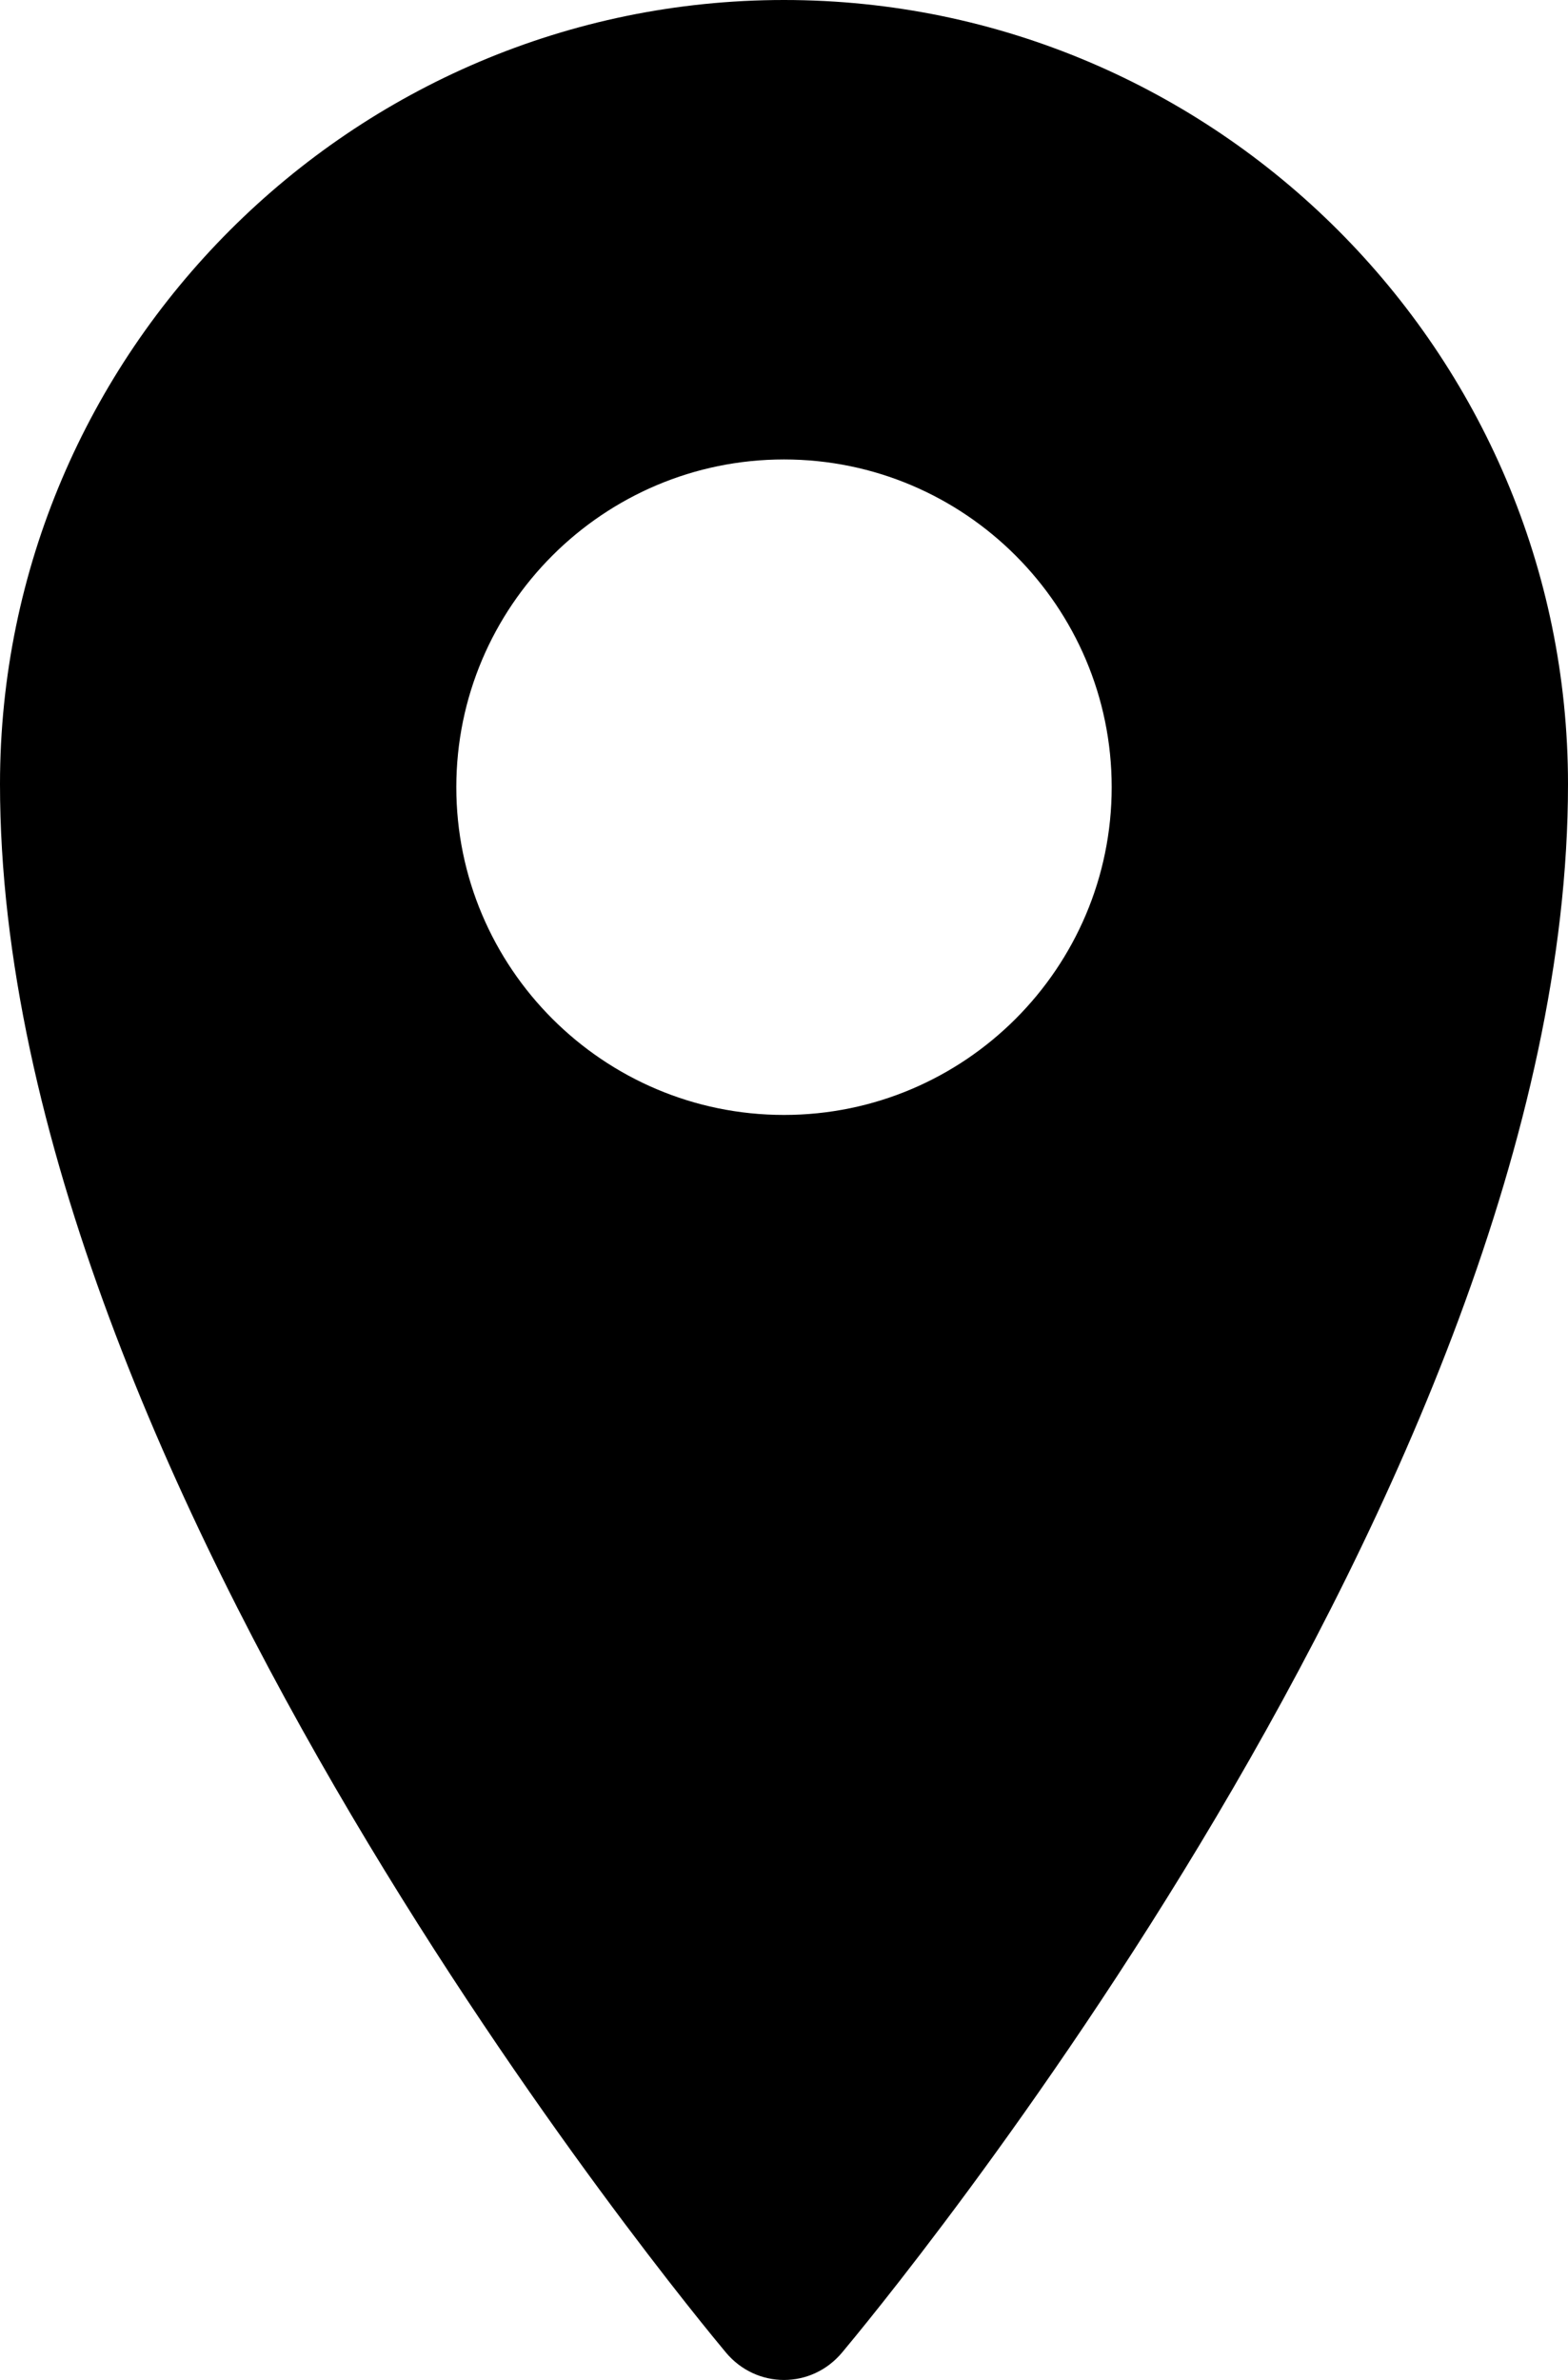<?xml version="1.0" encoding="UTF-8" standalone="no"?>
<!-- Generator: Adobe Illustrator 23.0.1, SVG Export Plug-In . SVG Version: 6.00 Build 0)  -->

<svg
   xmlns:dc="http://purl.org/dc/elements/1.1/"
   xmlns:cc="http://creativecommons.org/ns#"
   xmlns:rdf="http://www.w3.org/1999/02/22-rdf-syntax-ns#"
   xmlns:svg="http://www.w3.org/2000/svg"
   xmlns="http://www.w3.org/2000/svg"
   xmlns:sodipodi="http://sodipodi.sourceforge.net/DTD/sodipodi-0.dtd"
   xmlns:inkscape="http://www.inkscape.org/namespaces/inkscape"
   version="1.1"
   id="Capa_1"
   x="0px"
   y="0px"
   viewBox="0 0 5.12 7.77"
   xml:space="preserve"
   sodipodi:docname="coordenades.svg"
   width="5.12"
   height="7.77"
   inkscape:version="0.92.3 (2405546, 2018-03-11)"><defs
   id="defs7" /><sodipodi:namedview
   pagecolor="#ffffff"
   bordercolor="#666666"
   borderopacity="1"
   objecttolerance="10"
   gridtolerance="10"
   guidetolerance="10"
   inkscape:pageopacity="0"
   inkscape:pageshadow="2"
   inkscape:window-width="741"
   inkscape:window-height="480"
   id="namedview5"
   showgrid="false"
   fit-margin-top="0"
   fit-margin-left="0"
   fit-margin-right="0"
   fit-margin-bottom="0"
   inkscape:zoom="15.978334"
   inkscape:cx="2.9950002"
   inkscape:cy="3.9949998"
   inkscape:window-x="0"
   inkscape:window-y="36"
   inkscape:window-maximized="0"
   inkscape:current-layer="Capa_1" />
<path
   d="M 2.56,0 C 1.15,0 0,1.15 0,2.56 0,4.83 2.27,7.56 2.37,7.68 2.42,7.74 2.49,7.77 2.56,7.77 2.63,7.77 2.7,7.74 2.75,7.68 2.85,7.56 5.12,4.84 5.12,2.56 5.12,1.15 3.97,0 2.56,0 Z M 3.63,2.57 C 3.63,3.16 3.15,3.64 2.56,3.64 1.97,3.64 1.49,3.16 1.49,2.57 1.49,1.98 1.97,1.5 2.56,1.5 c 0.59,0 1.07,0.48 1.07,1.07 z"
   id="path2"
   inkscape:connector-curvature="0" />
</svg>